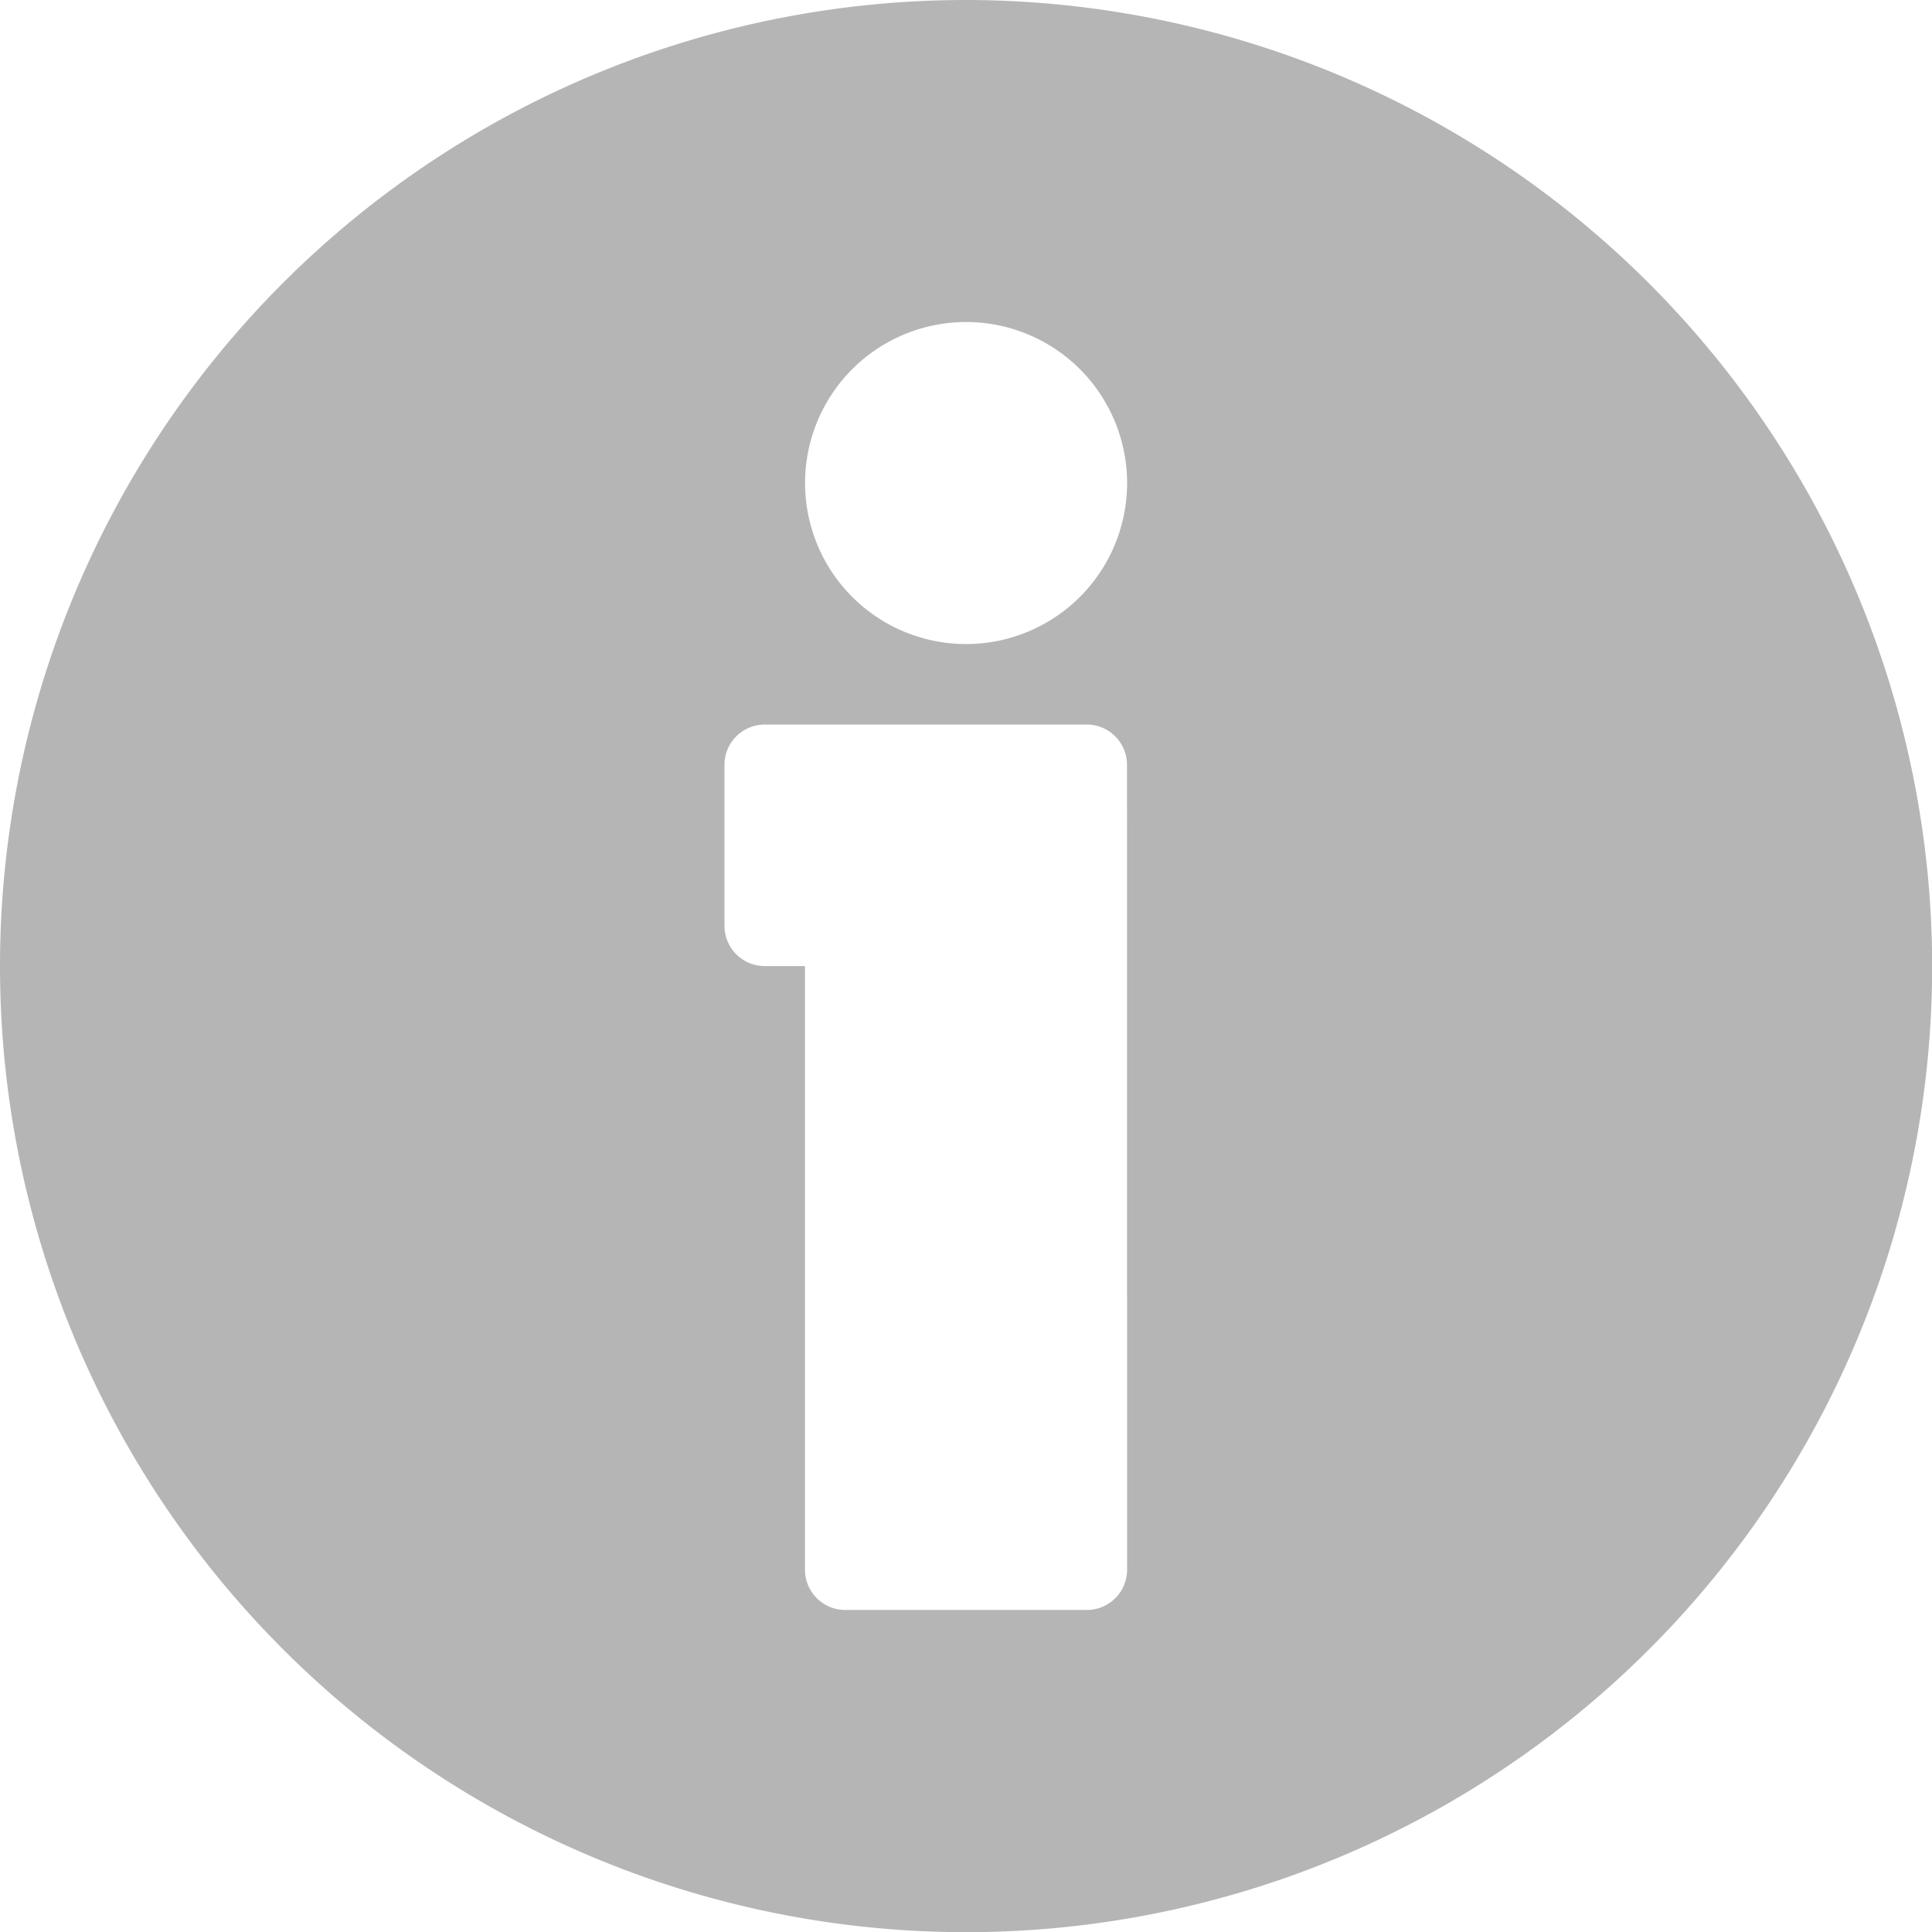 <svg xmlns="http://www.w3.org/2000/svg" width="22.798" height="22.798" viewBox="0 0 22.798 22.798"><defs><style>.a{fill:#b5b5b5;}</style></defs><path class="a" d="M11.4,0A11.4,11.4,0,1,0,22.8,11.4,11.412,11.412,0,0,0,11.4,0Zm1.9,18.523a.475.475,0,0,1-.475.475H9.974a.475.475,0,0,1-.475-.475V11.4H9.024a.475.475,0,0,1-.475-.475v-1.9a.475.475,0,0,1,.475-.475h3.8a.475.475,0,0,1,.475.475ZM11.4,7.6a1.9,1.9,0,1,1,1.9-1.9A1.9,1.9,0,0,1,11.4,7.6Z"/></svg>